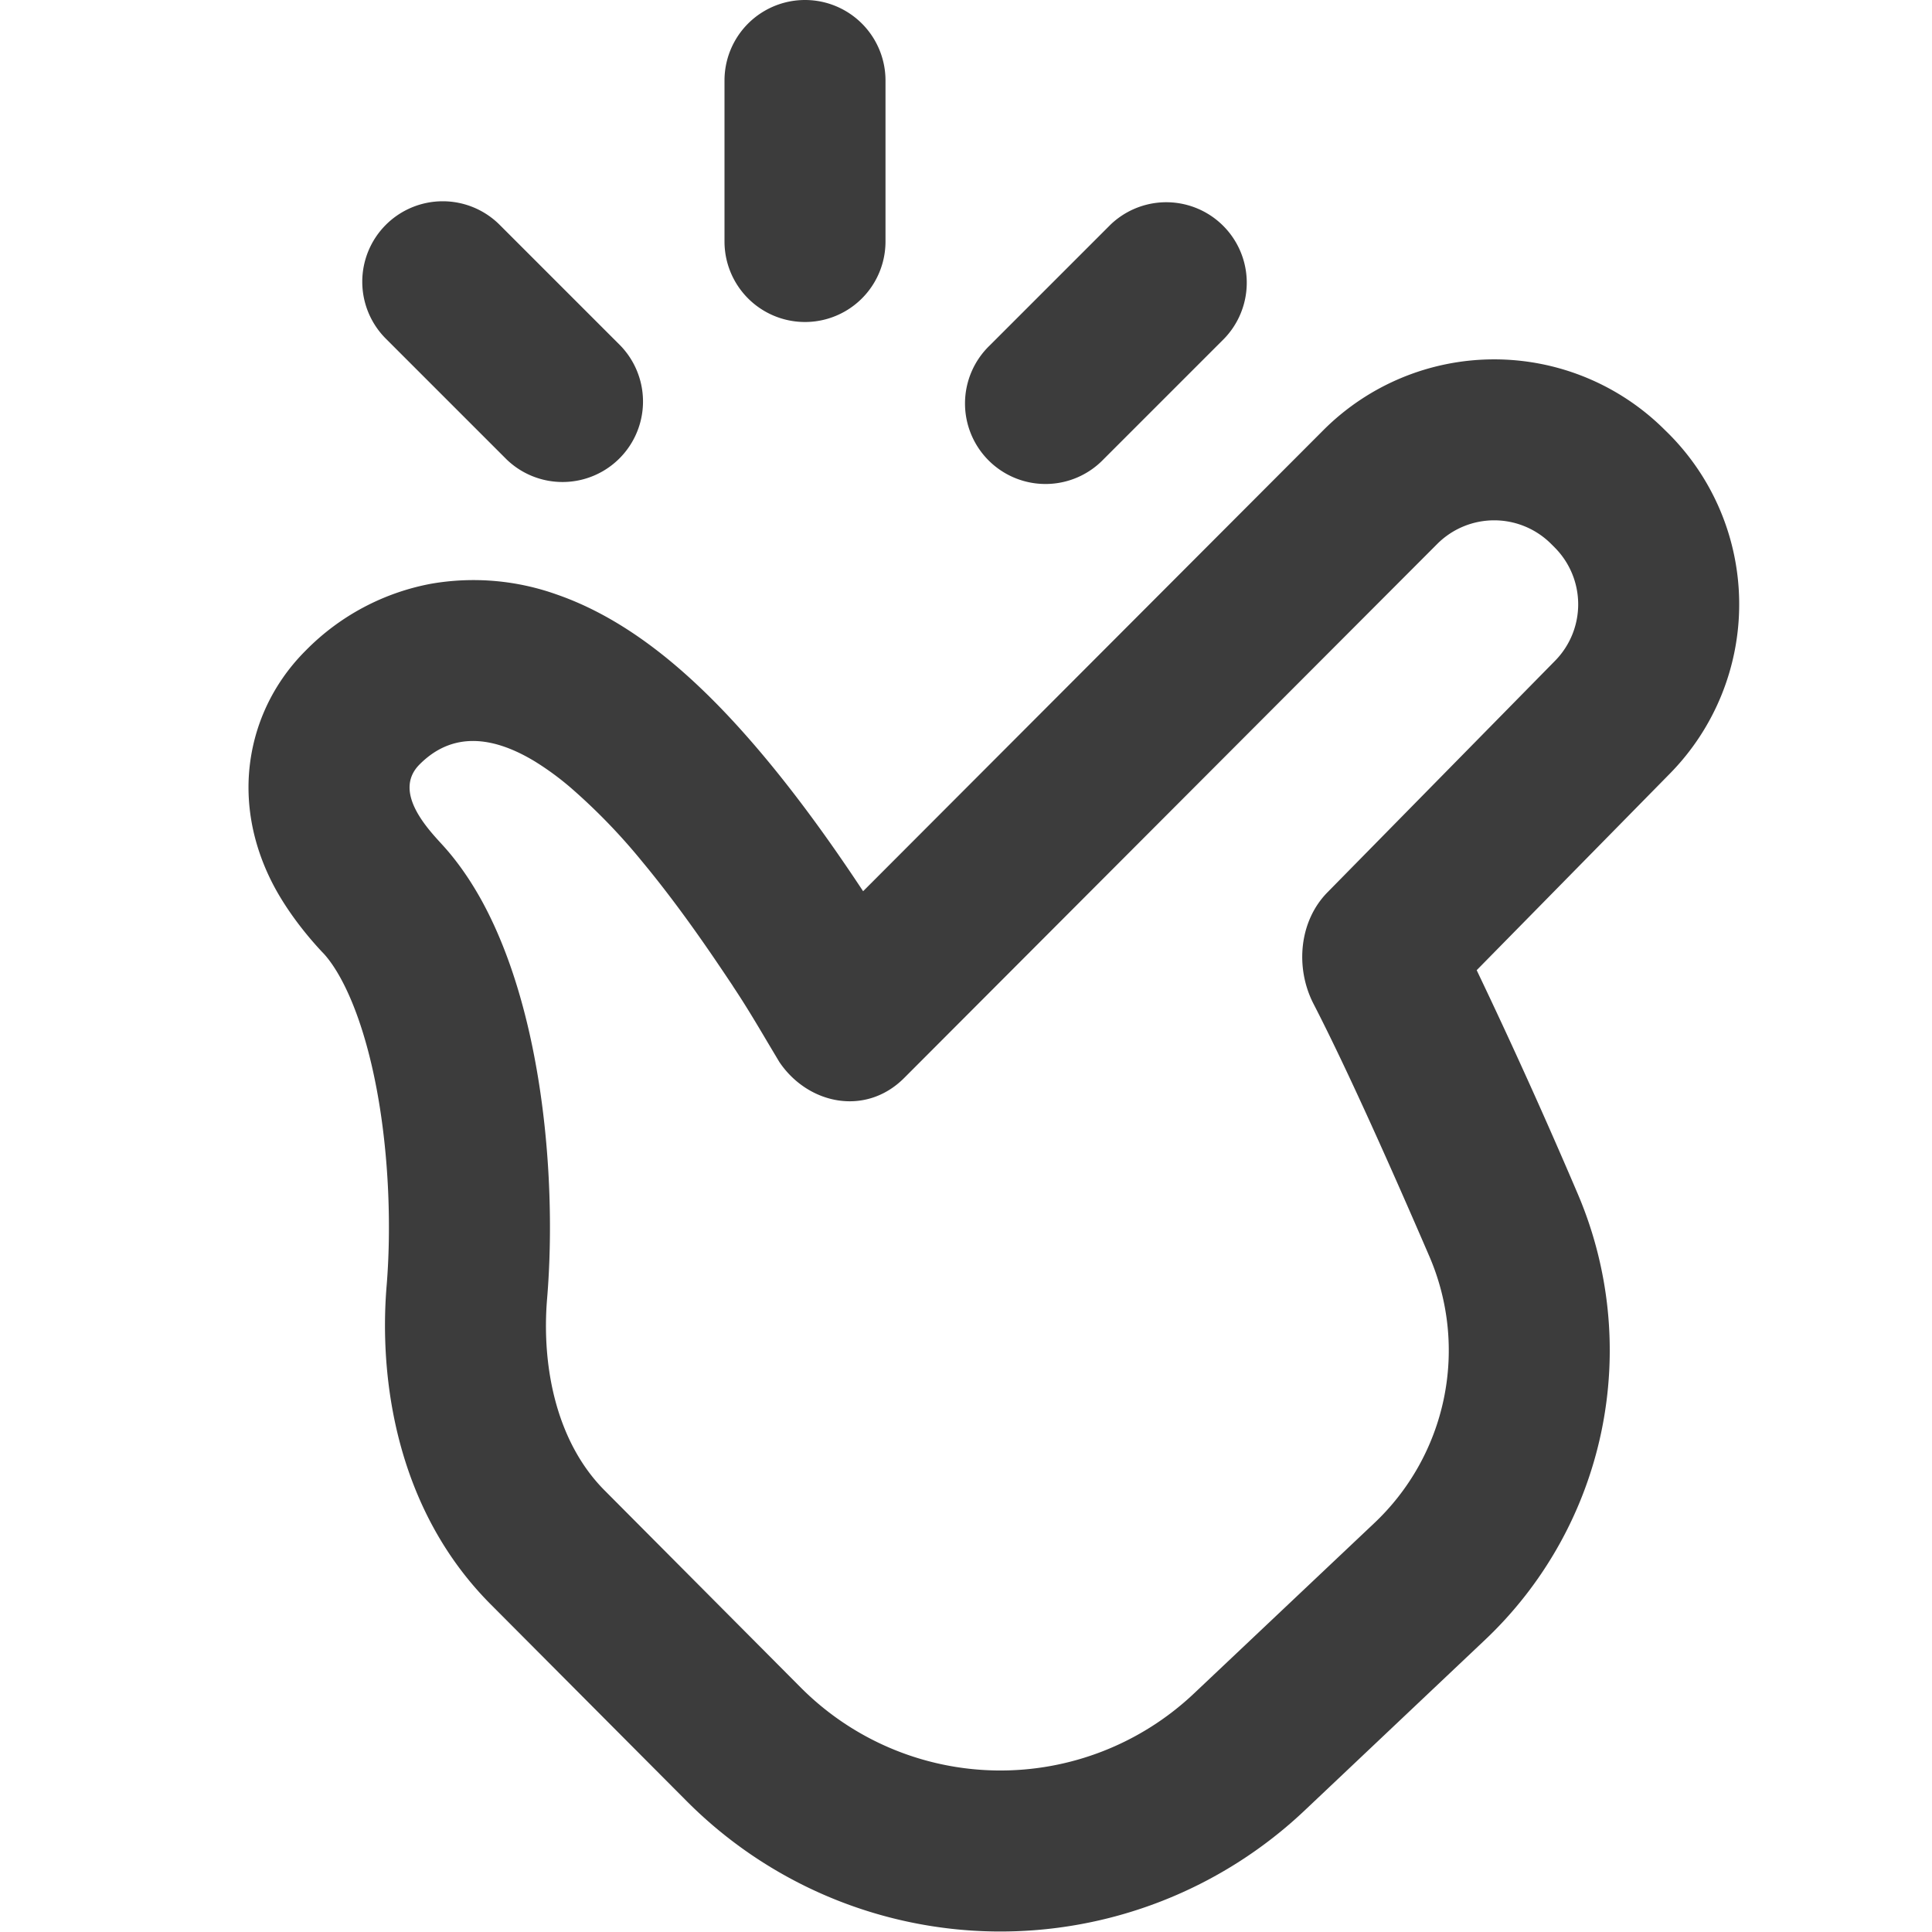 <svg viewBox="0 0 24 24" fill="#3c3c3c" xmlns="http://www.w3.org/2000/svg"><path fill-rule="evenodd" clip-rule="evenodd" d="M11 1a1 1 0 1 0-2 0v2a1 1 0 1 0 2 0V1Zm4.207 3.207a1 1 0 0 0-1.414-1.414l-1.5 1.5a1 1 0 1 0 1.414 1.414l1.5-1.5ZM4.793 2.793a1 1 0 0 0 0 1.414l1.5 1.5a1 1 0 0 0 1.414-1.414l-1.5-1.5a1 1 0 0 0-1.414 0Zm4.304 9.445c-.222-.332-.633-.95-1.126-1.543a7.442 7.442 0 0 0-.884-.912 3.536 3.536 0 0 0-.444-.325c-.511-.309-1.016-.378-1.43.037-.331.33.078.777.266.982l.021.023c.185.203.348.44.49.699.097.178.184.367.262.564.538 1.358.649 3.116.544 4.372-.07.845.117 1.78.715 2.38l2.436 2.448a3.5 3.5 0 0 0 4.885.074l2.232-2.109a2.95 2.95 0 0 0 .696-3.312c-.456-1.057-1.018-2.322-1.443-3.146-.23-.447-.18-1.026.173-1.385l2.828-2.877a1 1 0 0 0-.007-1.409l-.043-.043a1 1 0 0 0-1.414.001l-6.623 6.635c-.478.478-1.194.328-1.55-.2l-.142-.238c-.138-.233-.276-.466-.427-.692l-.015-.024ZM6.882 9.045l.003.004a.07.07 0 0 1-.003-.004Zm9.556-3.7-5.716 5.726c-.314-.473-1.046-1.563-1.905-2.413-.44-.435-1.09-.99-1.893-1.27a3.077 3.077 0 0 0-1.566-.137 2.938 2.938 0 0 0-1.56.83c-.44.439-.69 1.014-.71 1.627-.016.548.156.984.287 1.245.227.45.57.813.637.884l.01.01c.226.248.492.801.658 1.687.157.838.18 1.741.123 2.435-.097 1.16.12 2.782 1.29 3.958l2.437 2.447a5.5 5.5 0 0 0 7.676.117l2.231-2.11a4.95 4.95 0 0 0 1.16-5.556 71.755 71.755 0 0 0-1.253-2.773l2.4-2.442a3 3 0 0 0-.02-4.227l-.044-.043a3 3 0 0 0-4.242.005Z" fill="#3c3c3c" /></svg>